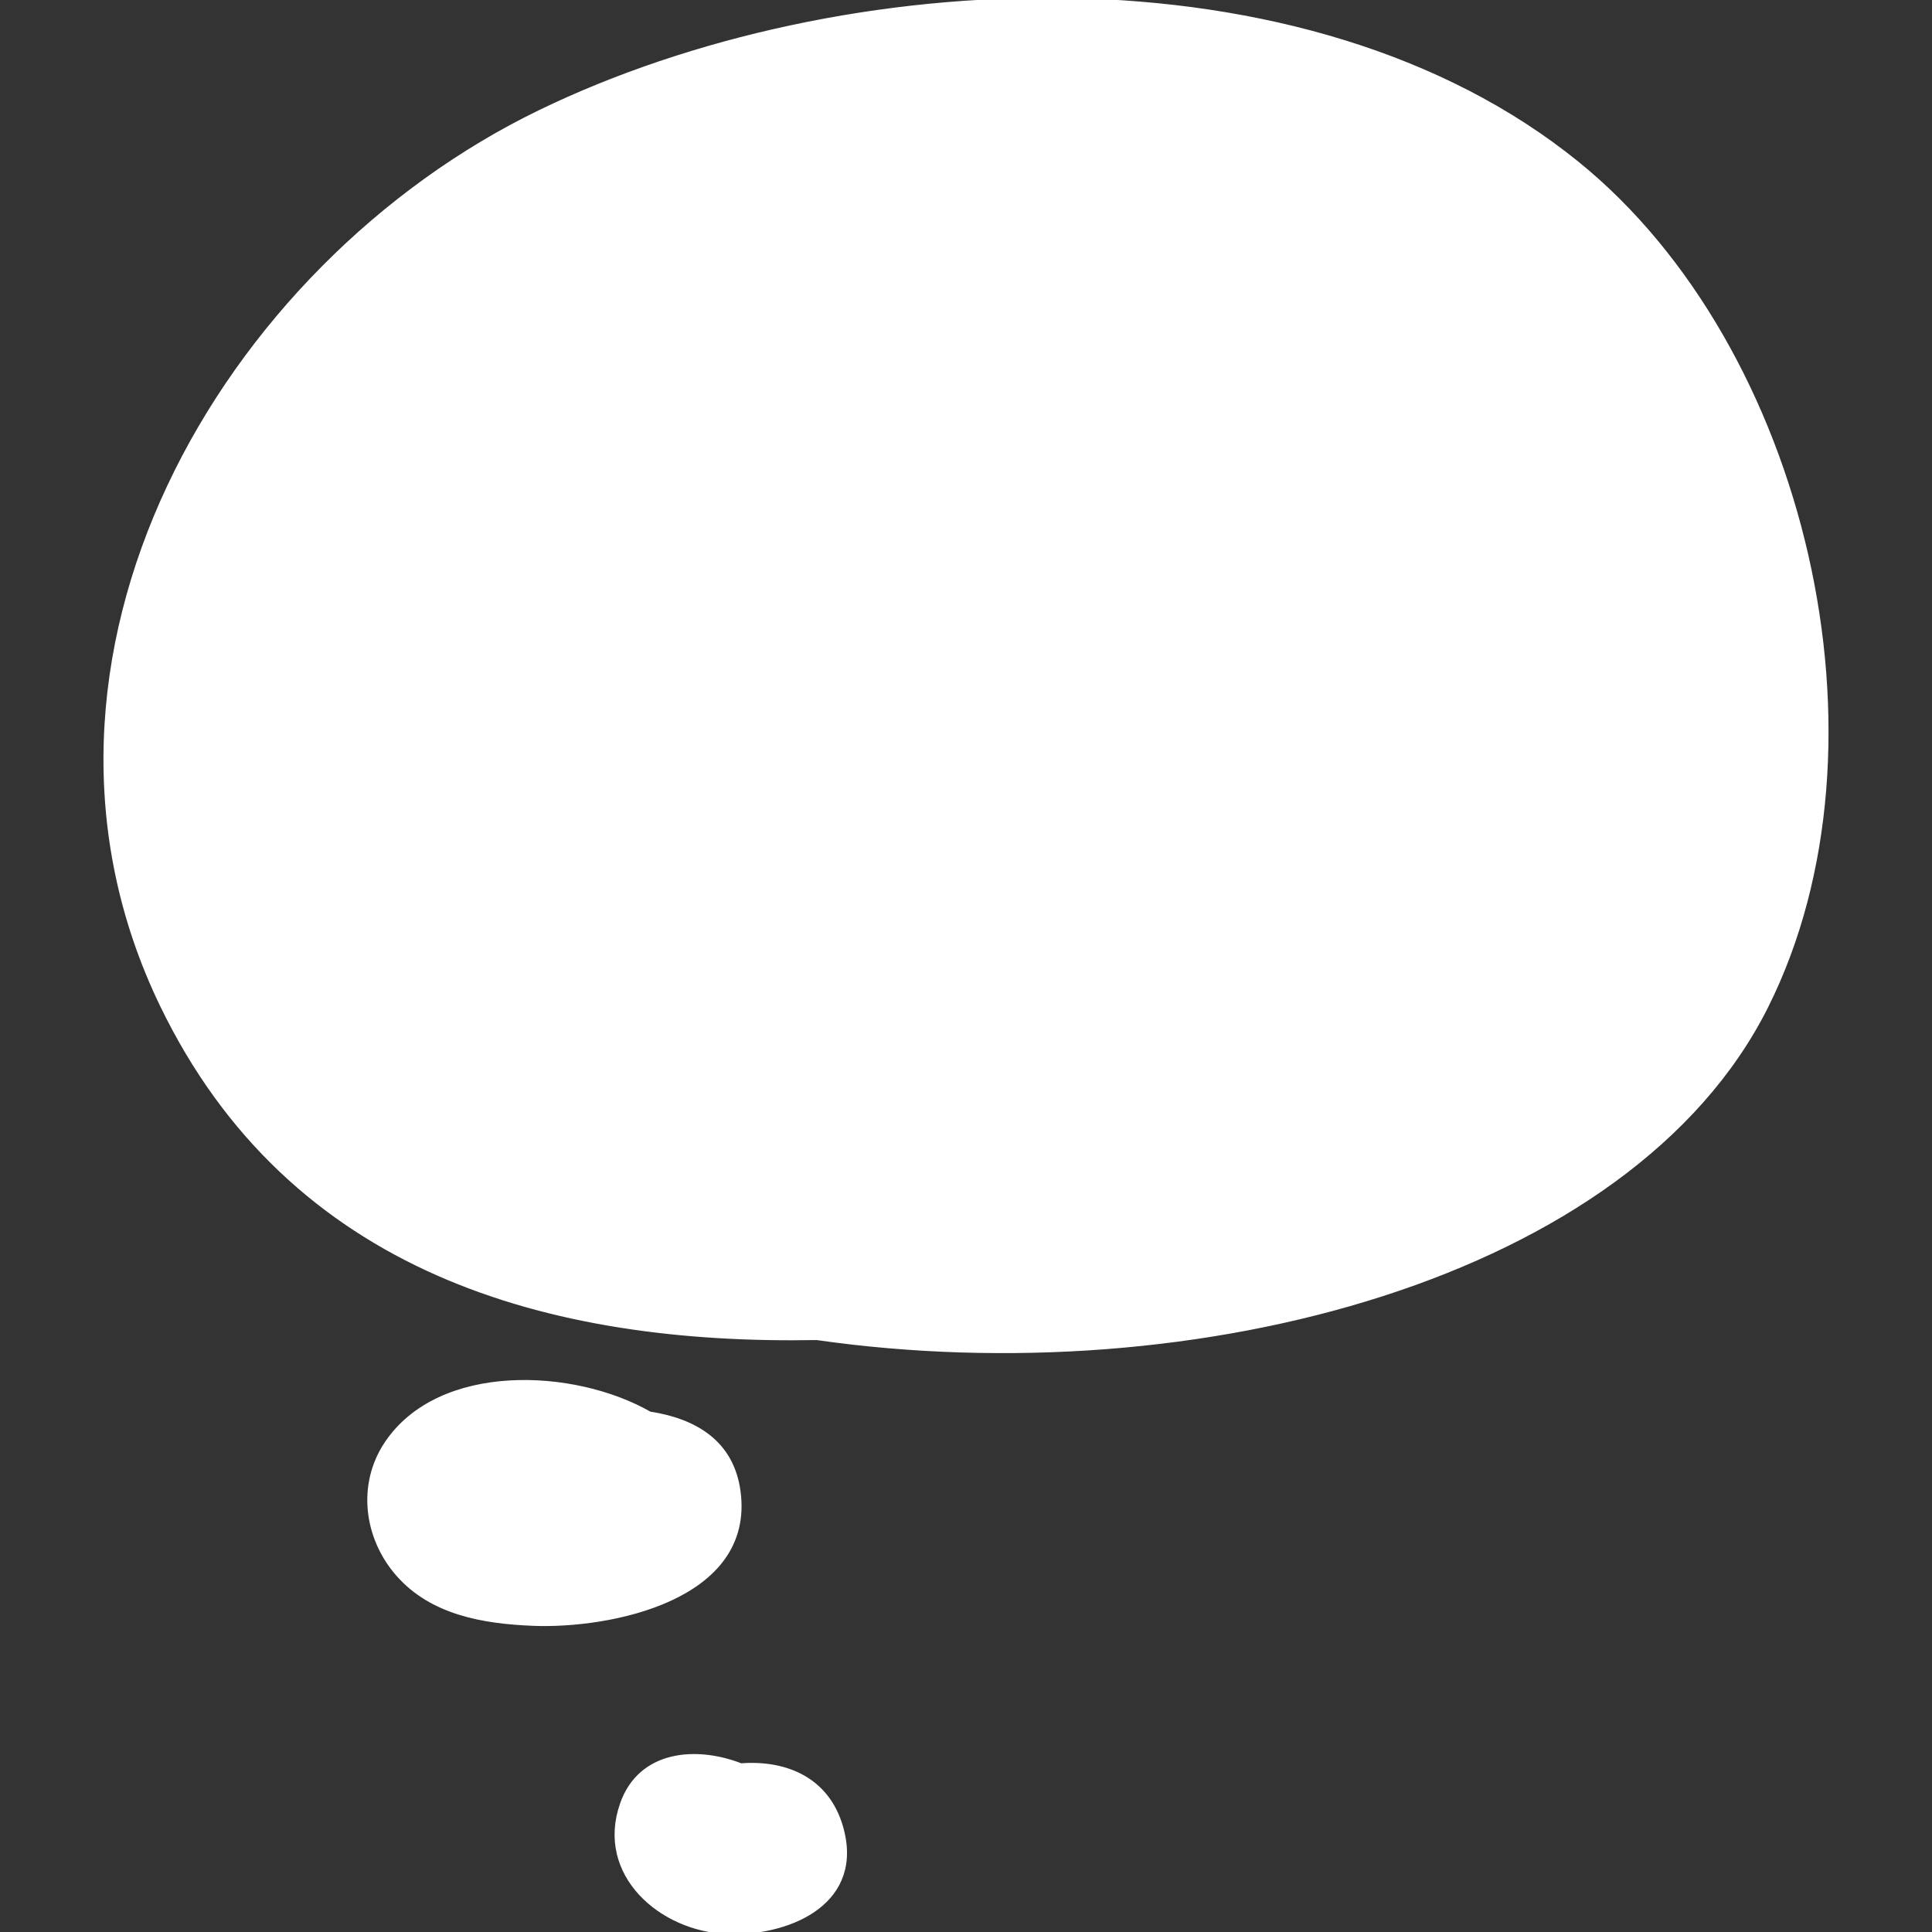 <svg fill="#ffffff" height="200px" width="200px" version="1.1" id="Capa_1" xmlns="http://www.w3.org/2000/svg" xmlns:xlink="http://www.w3.org/1999/xlink" viewBox="0 0 452.468 452.468" xml:space="preserve" stroke="#ffffff"><rect x="0" y="0" width="452.468" height="452.468" fill="#333333" stroke="none"/><g id="SVGRepo_bgCarrier" stroke-width="0"></g><g id="SVGRepo_tracerCarrier" stroke-linecap="round" stroke-linejoin="round"></g><g id="SVGRepo_iconCarrier"> <g> <path d="M369.504,38.384C305.7-13.439,197.093-7.964,126.515,26.216C51.933,62.334-1.155,154.509,37.943,235.371 c30.199,62.462,90.694,79.102,153.339,77.966c88.563,12.668,190.562-14.162,222.341-77.634 C444.43,174.171,422.596,81.506,369.504,38.384z"></path> <path d="M152.152,331.084c-17.732-10.16-49.207-11.61-61.628,6.981c-6.427,9.62-4.819,22.064,2.668,30.611 c7.988,9.112,20.12,11.118,31.616,11.587c17.861,0.728,51.522-5.836,48.124-30.981 C171.374,337.748,162.718,332.706,152.152,331.084z"></path> <path d="M197.319,429.315c-2.84-12.473-13.141-16.68-23.792-15.85c-10.369-4.058-23.576-3.166-27.84,9.078 c-5.724,16.438,9.153,29.267,24.553,29.894C183.963,452.995,201.169,446.228,197.319,429.315z"></path> </g> </g></svg>